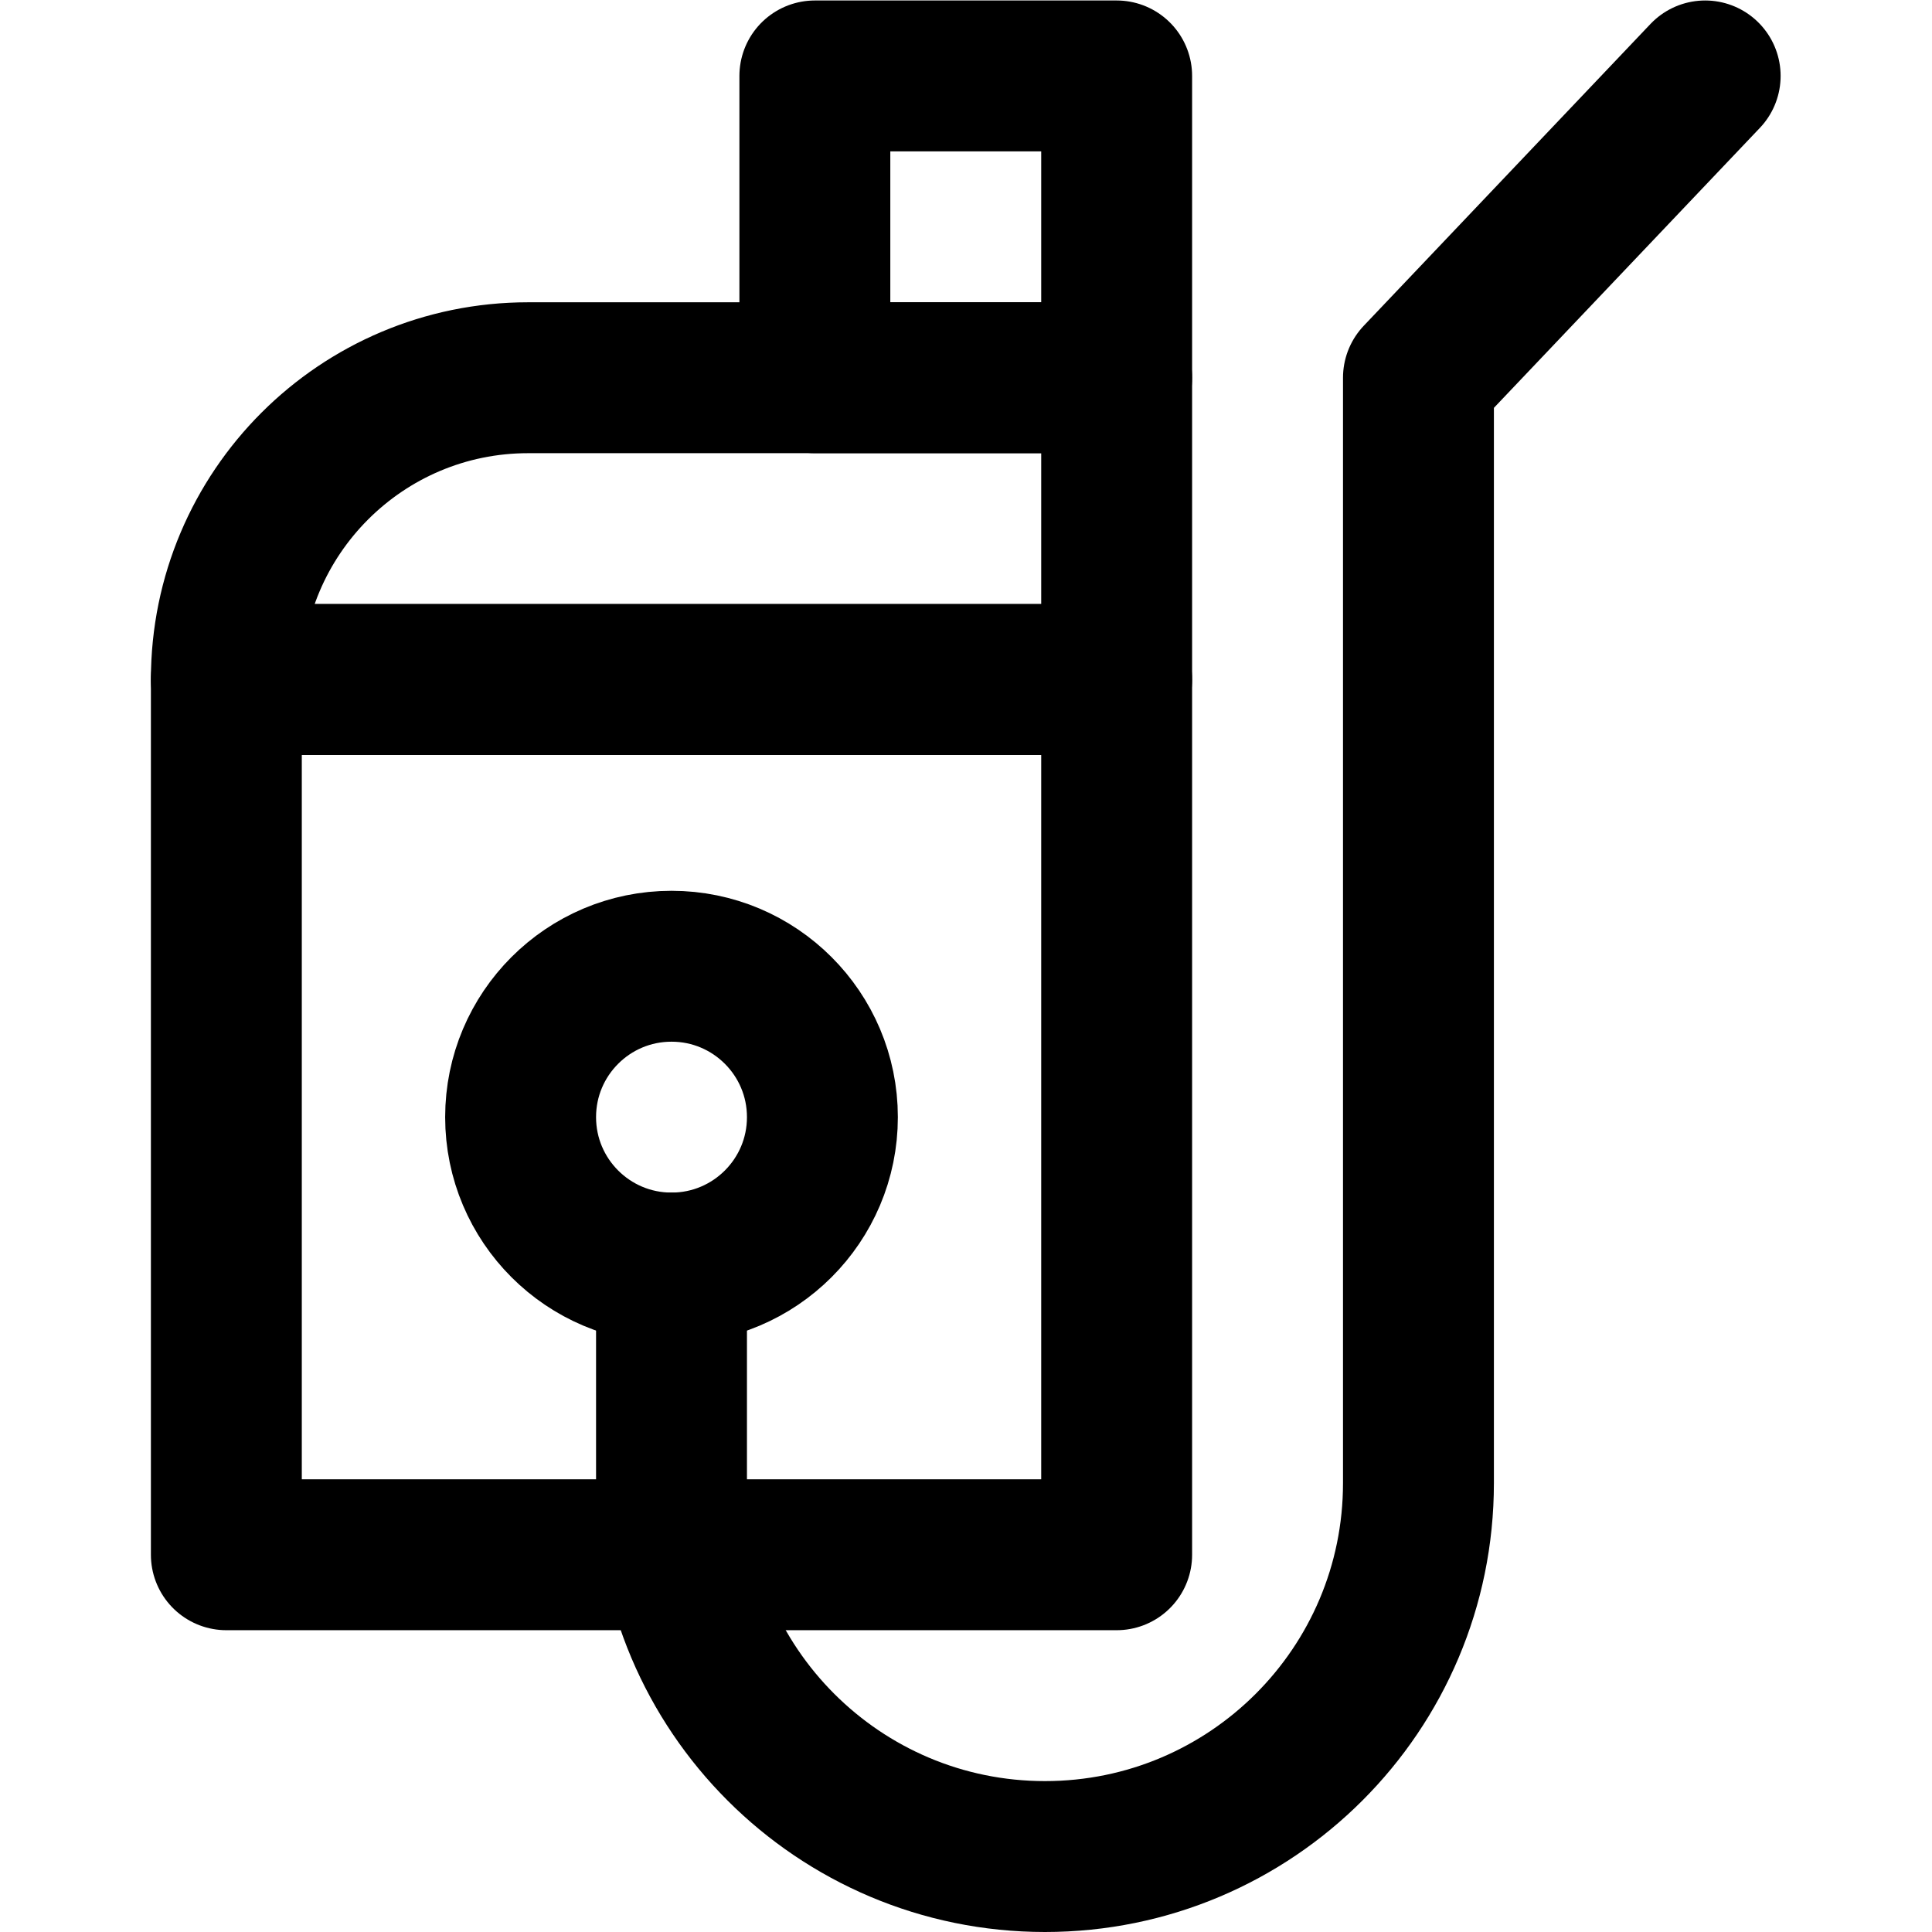 <?xml version="1.0" encoding="UTF-8" standalone="no"?>
<!-- Created with Inkscape (http://www.inkscape.org/) -->

<svg
   version="1.1"
   id="svg2310"
   xml:space="preserve"
   width="682.667"
   height="682.667"
   viewBox="0 0 682.667 682.667"
   xmlns="http://www.w3.org/2000/svg"
   xmlns:svg="http://www.w3.org/2000/svg"><defs
     id="defs2314"><clipPath
       clipPathUnits="userSpaceOnUse"
       id="clipPath2324"><path
         d="M 0,512 H 512 V 0 H 0 Z"
         id="path2322" /></clipPath></defs><g
     id="g2316"
     transform="matrix(1.333,0,0,-1.333,0,682.667)"><g
       id="g2318"><g
         id="g2320"
         clip-path="url(#clipPath2324)"><g
           id="g2326"
           transform="translate(296,332)"><path
             d="m 0,0 h -236 c 0,44.183 35.817,80 80,80 H 0 Z"
             style="fill:none;stroke:#000000;stroke-width:40;stroke-linecap:round;stroke-linejoin:round;stroke-miterlimit:10;stroke-dasharray:none;stroke-opacity:1"
             id="path2328" /></g><path
           d="m 296,412 h -80 v 80 h 80 z"
           style="fill:none;stroke:#000000;stroke-width:40;stroke-linecap:round;stroke-linejoin:round;stroke-miterlimit:10;stroke-dasharray:none;stroke-opacity:1"
           id="path2330" /><g
           id="g2332"
           transform="translate(178,176)"><path
             d="m 0,0 v -57 c 0,-54.677 44.323,-99 98.999,-99 H 99 c 54.676,0 98.999,44.323 98.999,99 V 236 L 274,316"
             style="fill:none;stroke:#000000;stroke-width:40;stroke-linecap:round;stroke-linejoin:round;stroke-miterlimit:10;stroke-dasharray:none;stroke-opacity:1"
             id="path2334" /></g><path
           d="M 60,332 H 296 V 100 H 60 Z"
           style="fill:none;stroke:#000000;stroke-width:40;stroke-linecap:round;stroke-linejoin:round;stroke-miterlimit:10;stroke-dasharray:none;stroke-opacity:1"
           id="path2336" /><g
           id="g2338"
           transform="translate(218,216)"><path
             d="m 0,0 c 0,-22.092 -17.909,-40 -40,-40 -22.092,0 -40,17.908 -40,40 0,22.092 17.908,40 40,40 C -17.909,40 0,22.092 0,0 Z"
             style="fill:none;stroke:#000000;stroke-width:40;stroke-linecap:round;stroke-linejoin:round;stroke-miterlimit:10;stroke-dasharray:none;stroke-opacity:1"
             id="path2340" /></g></g></g></g></svg>
